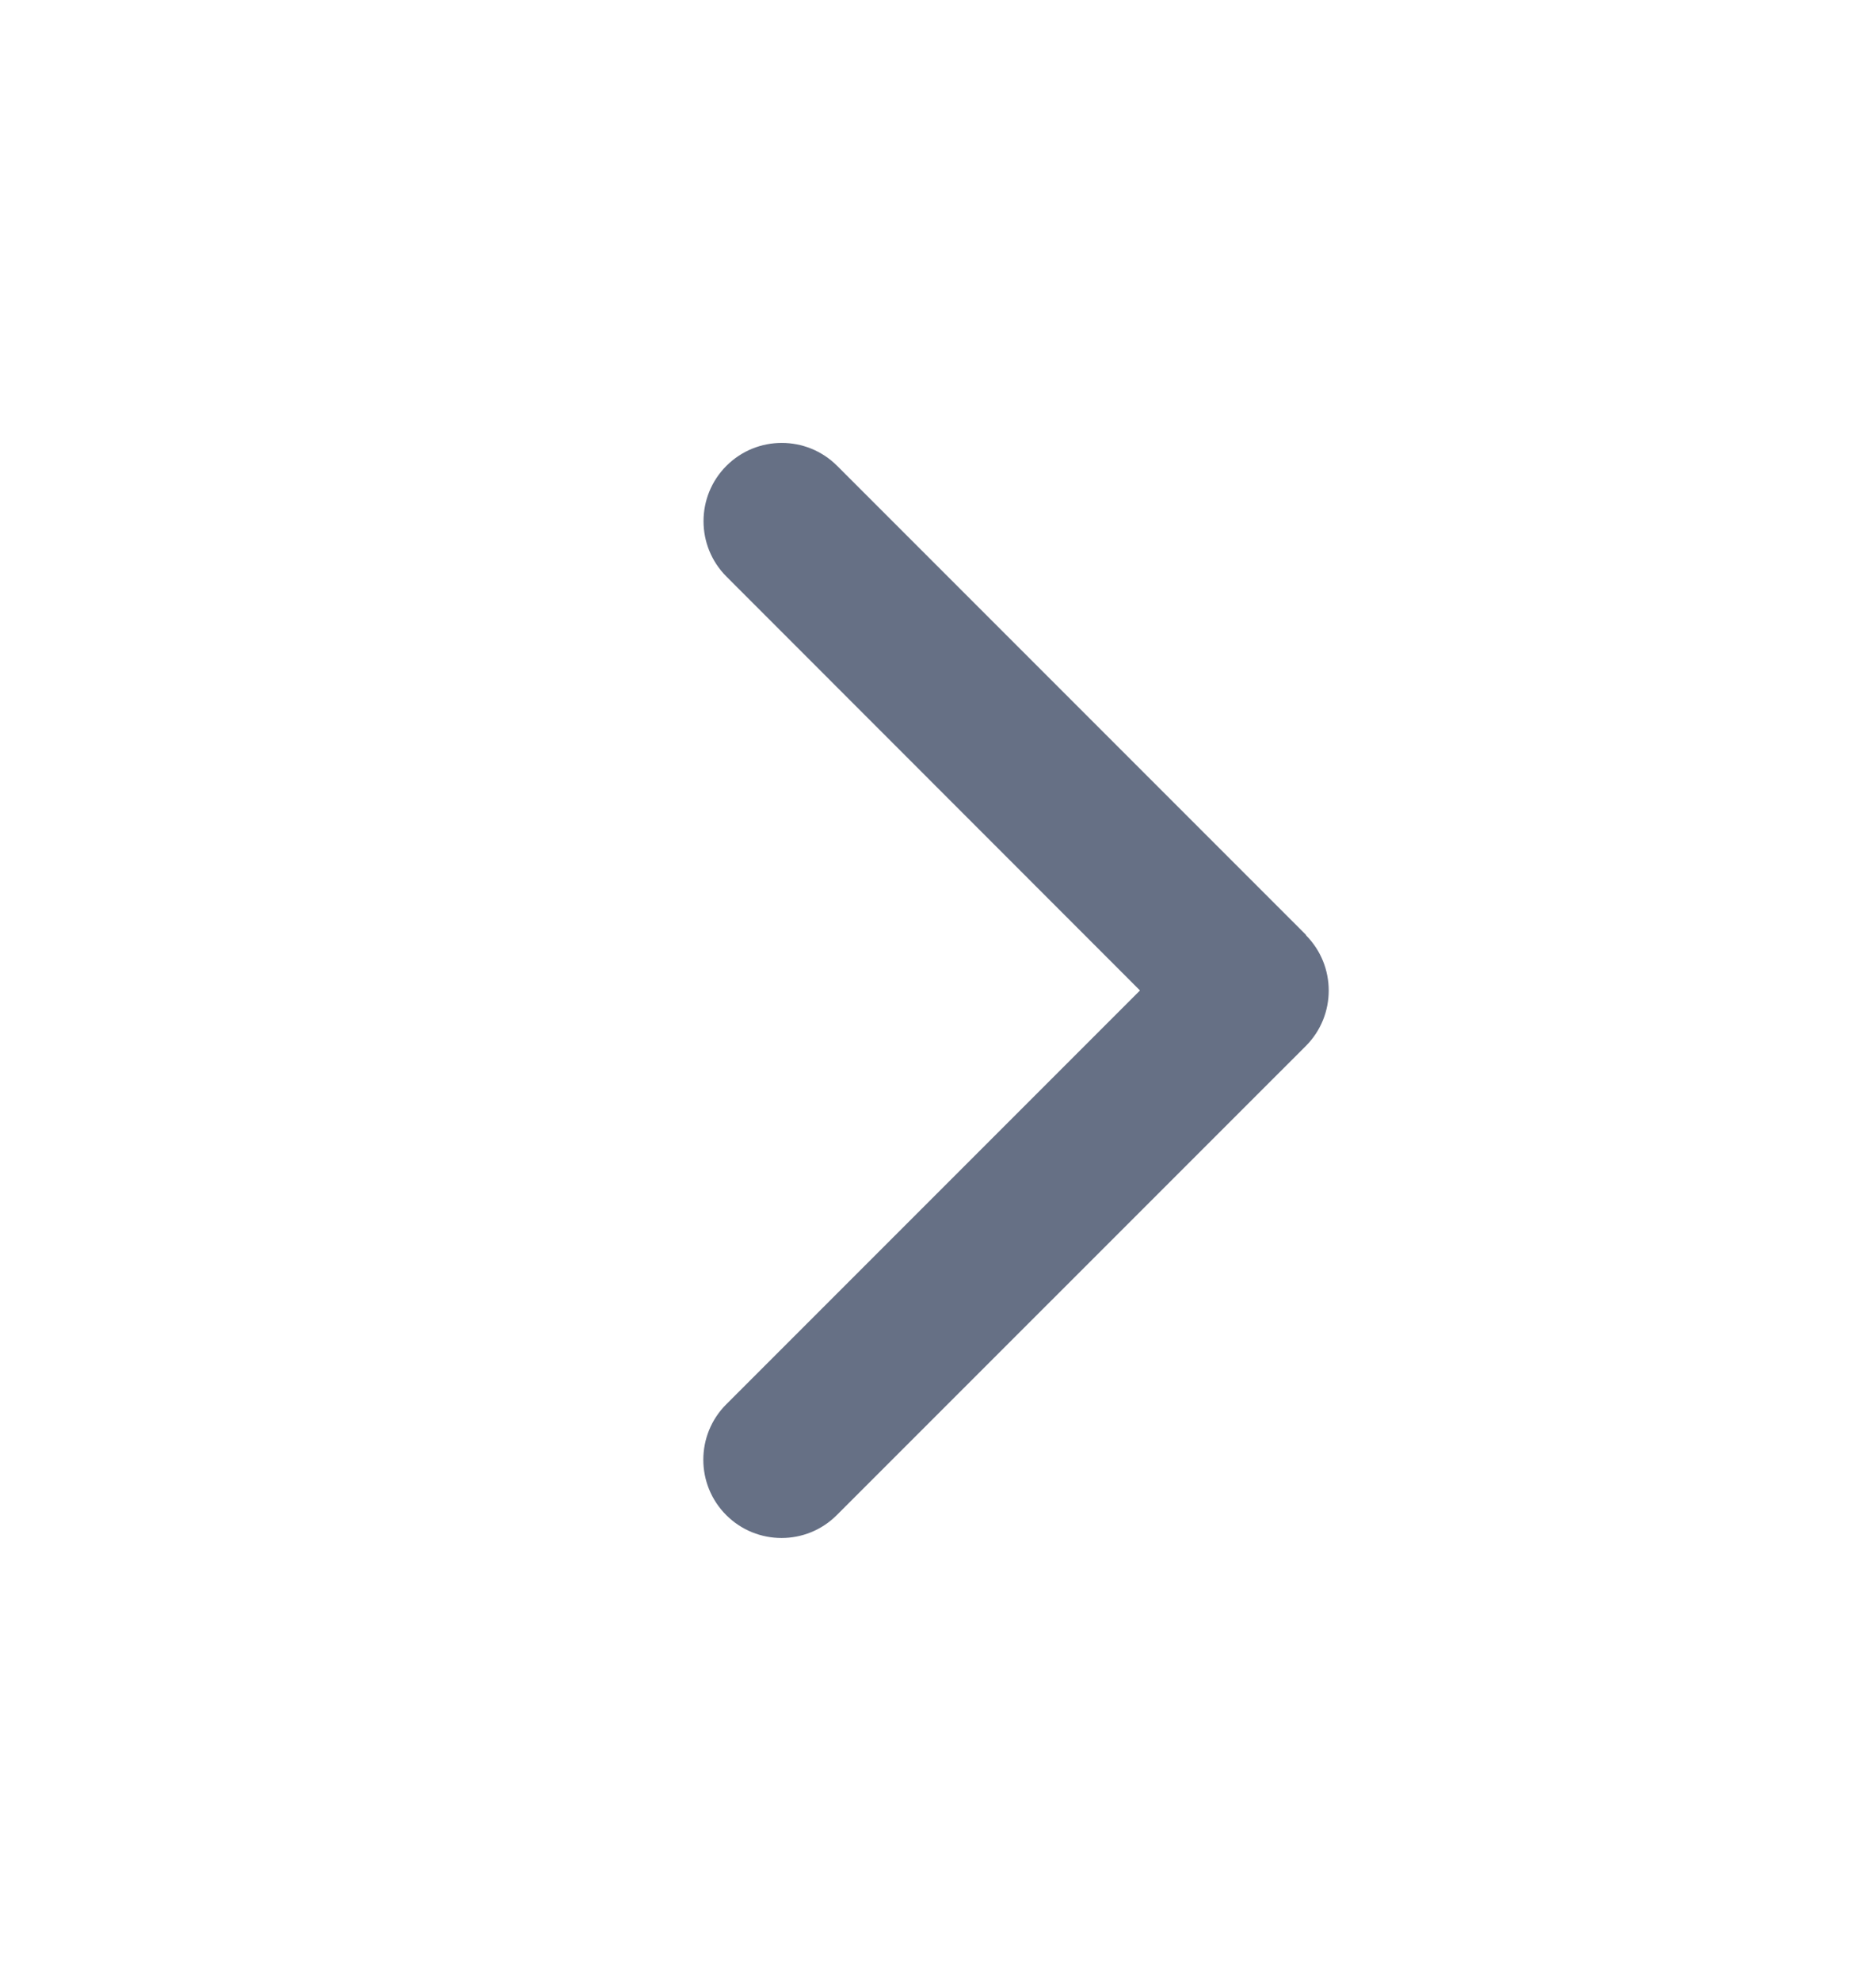 <svg width="18" height="19" viewBox="0 0 18 19" fill="none" xmlns="http://www.w3.org/2000/svg">
<path d="M12.53 8.97C12.822 9.263 12.822 9.739 12.53 10.032L8.029 14.532C7.737 14.825 7.261 14.825 6.968 14.532C6.675 14.239 6.675 13.763 6.968 13.47L10.938 9.5L6.97 5.53C6.677 5.237 6.677 4.761 6.97 4.468C7.263 4.175 7.739 4.175 8.032 4.468L12.532 8.968L12.53 8.97Z" fill="#667085"/>
</svg>

